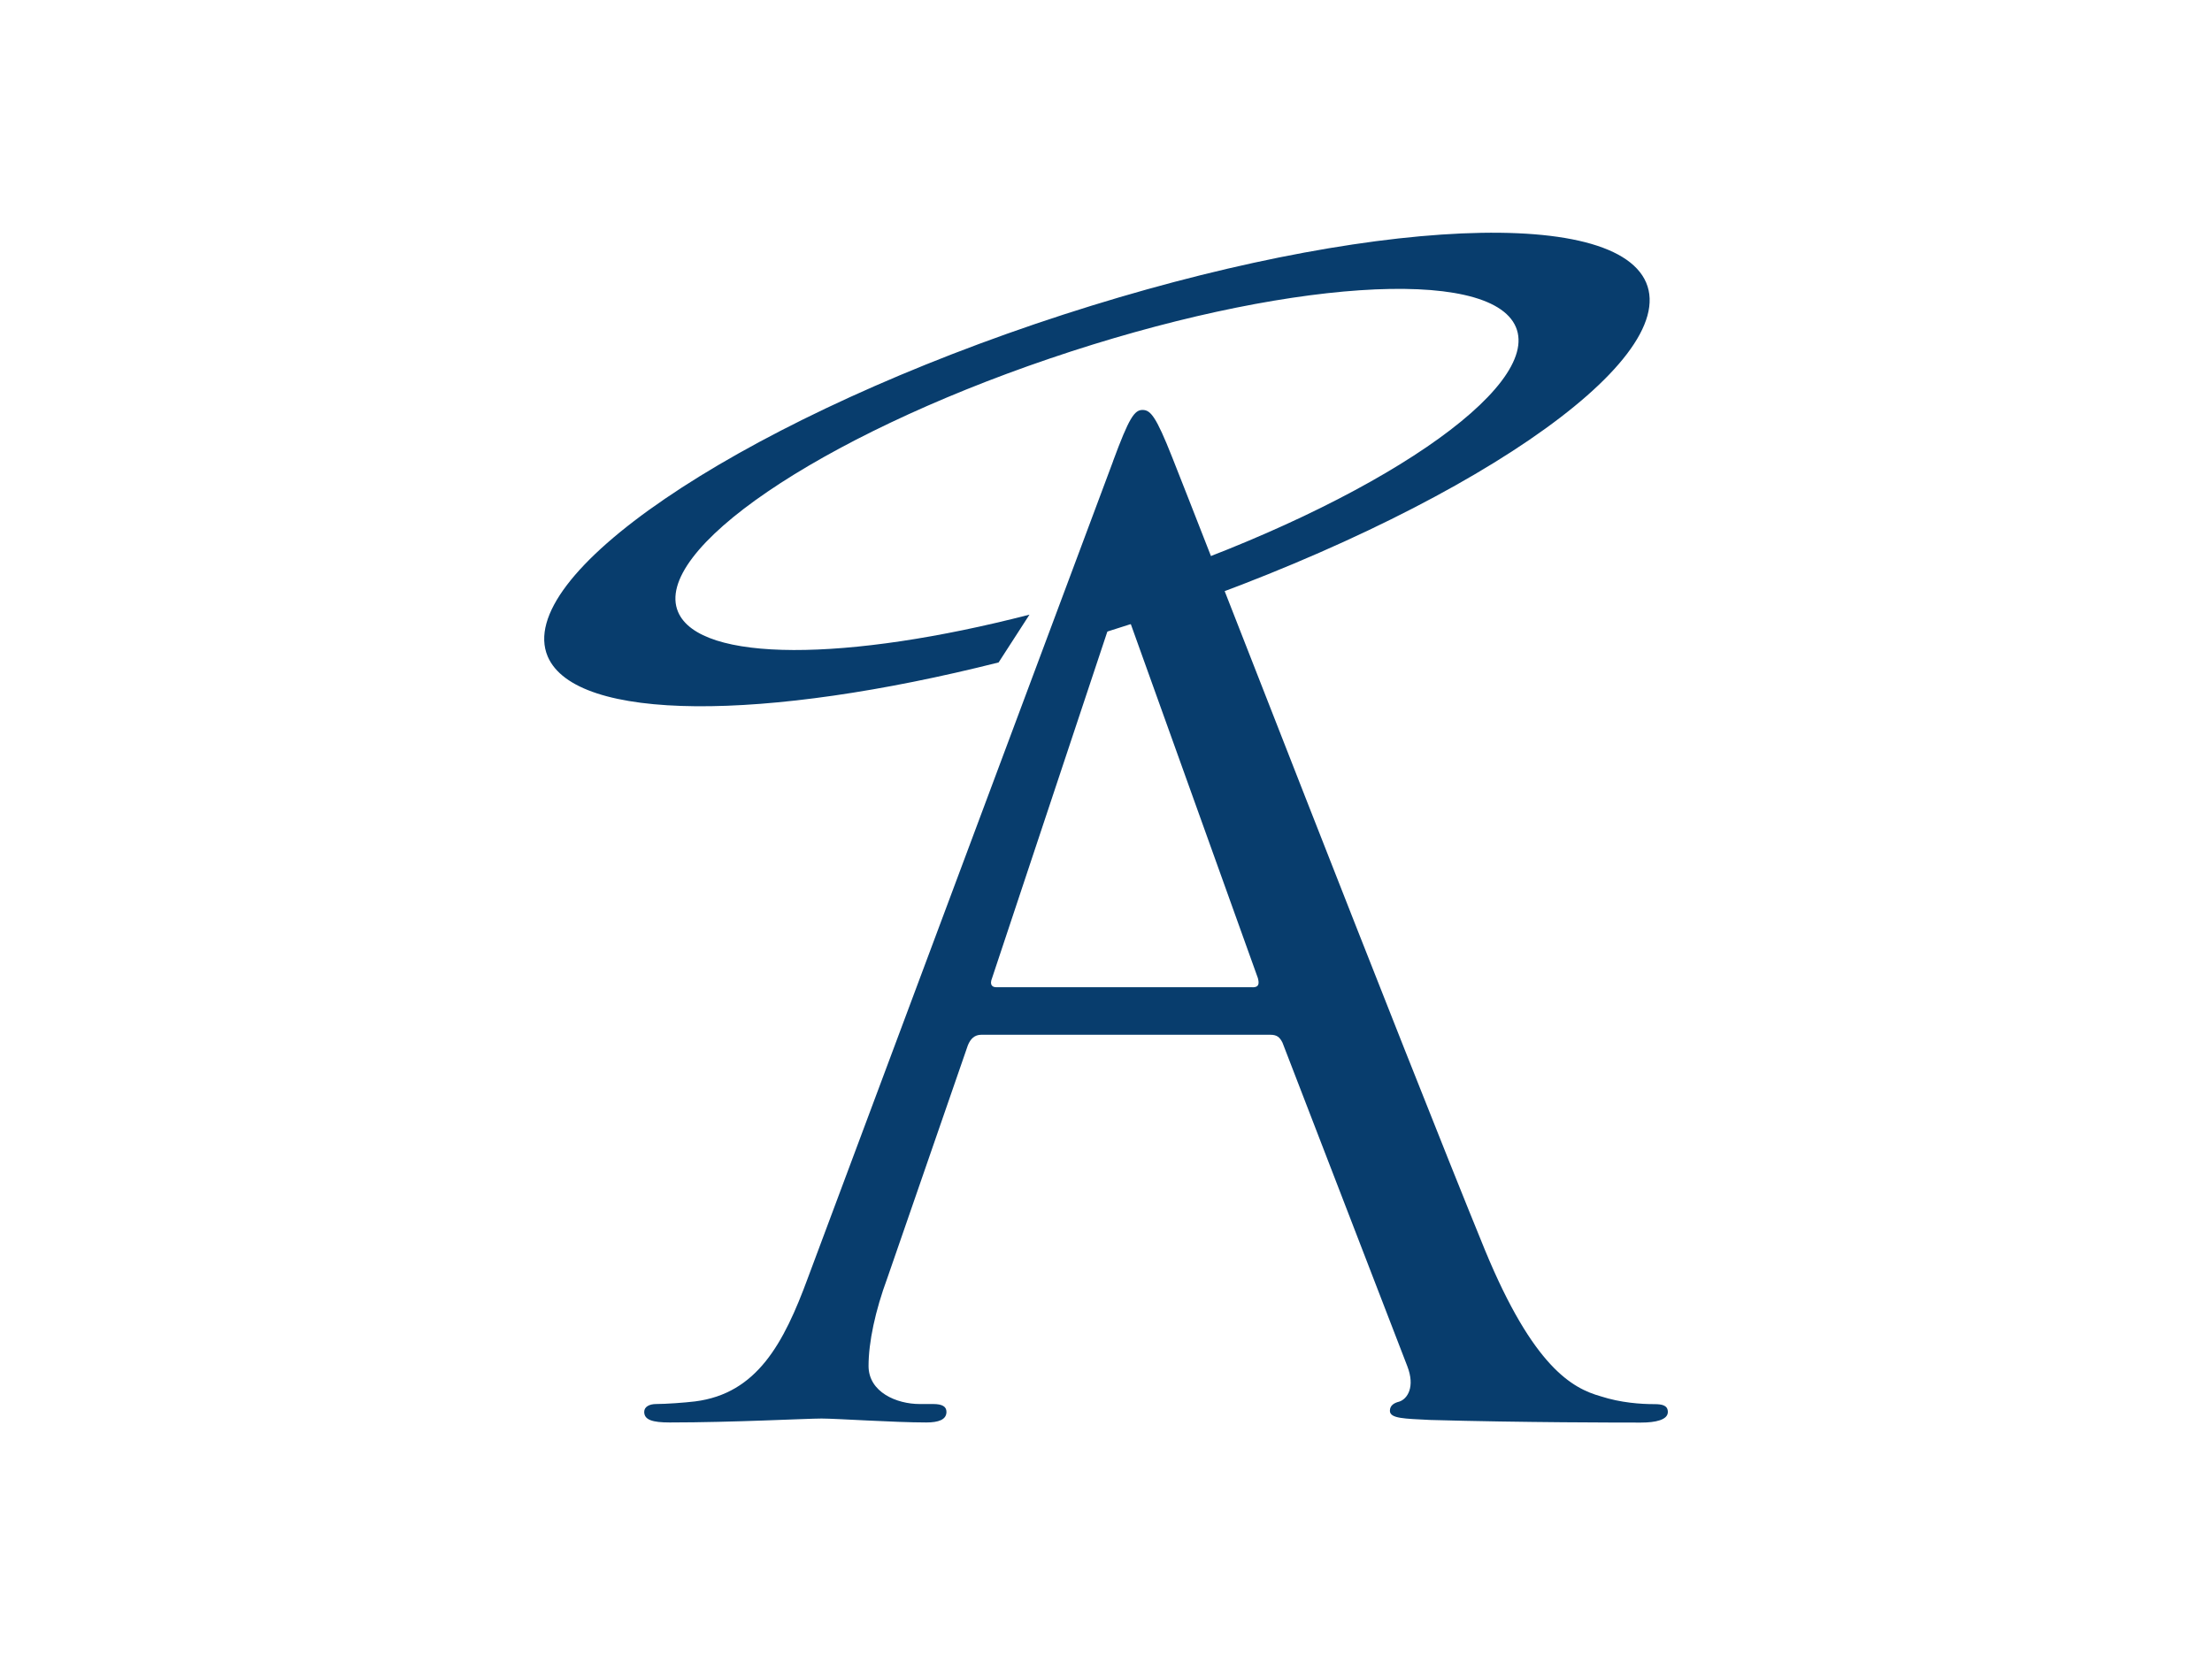 <?xml version="1.0" encoding="UTF-8"?>
<svg id="Layer_2" data-name="Layer 2" xmlns="http://www.w3.org/2000/svg" viewBox="0 0 101.333 75.852">
  <defs>
    <style>
      .cls-1, .cls-2 {
        fill: #083d6d;
      }

      .cls-3 {
        fill: none;
      }

      .cls-2 {
        fill-rule: evenodd;
      }
    </style>
  </defs>
  <g id="Design">
    <g id="Layer_1-2" data-name="Layer 1-2">
      <g>
        <path class="cls-2" d="M75.411,12.949c-1.573-3.68-14.102-2.82-27.999,1.9-13.892,4.73-23.879,11.551-22.322,15.231,1.287,3.015,9.936,2.98,20.657,.275l1.414-2.19c-8.343,2.155-15.108,2.21-16.098-.125-1.19-2.8,6.423-8.005,17.027-11.611,10.599-3.605,20.157-4.255,21.352-1.445,1.195,2.8-6.423,8.006-17.027,11.611-1.098,.375-2.18,.715-3.247,1.02l-.756,2.015c1.532-.435,3.094-.92,4.677-1.46,13.893-4.725,23.884-11.546,22.322-15.221Z"/>
        <path class="cls-1" d="M50.988,21.135c.735-1.99,.98-2.35,1.353-2.35,.368,0,.618,.3,1.358,2.17,.919,2.29,10.584,27.177,14.332,36.337,2.216,5.365,4.003,6.325,5.295,6.69,.924,.3,1.848,.36,2.461,.36,.368,0,.618,.06,.618,.36,0,.36-.557,.485-1.23,.485-.924,0-5.417,0-9.66-.12-1.169-.06-1.843-.06-1.843-.42,0-.24,.184-.36,.429-.42,.368-.12,.74-.665,.368-1.625l-5.718-14.826c-.122-.24-.245-.36-.556-.36h-13.239c-.306,0-.495,.18-.618,.485l-3.686,10.656c-.557,1.505-.863,2.95-.863,4.035,0,1.205,1.292,1.745,2.338,1.745h.618c.429,0,.613,.12,.613,.36,0,.36-.368,.485-.924,.485-1.476,0-4.12-.18-4.799-.18-.679,0-4.064,.18-6.954,.18-.796,0-1.169-.12-1.169-.485,0-.24,.245-.36,.551-.36,.429,0,1.292-.06,1.782-.12,2.829-.36,4.059-2.65,5.167-5.665l13.979-37.417Zm6.392,24.107c.306,0,.306-.18,.245-.42l-5.841-16.276c-.306-.905-.613-.905-.924,0l-5.412,16.271c-.123,.3,0,.42,.184,.42h11.748v.005Z"/>
      </g>
    </g>
    <rect class="cls-3" width="101.333" height="75.852"/>
  </g>
</svg>